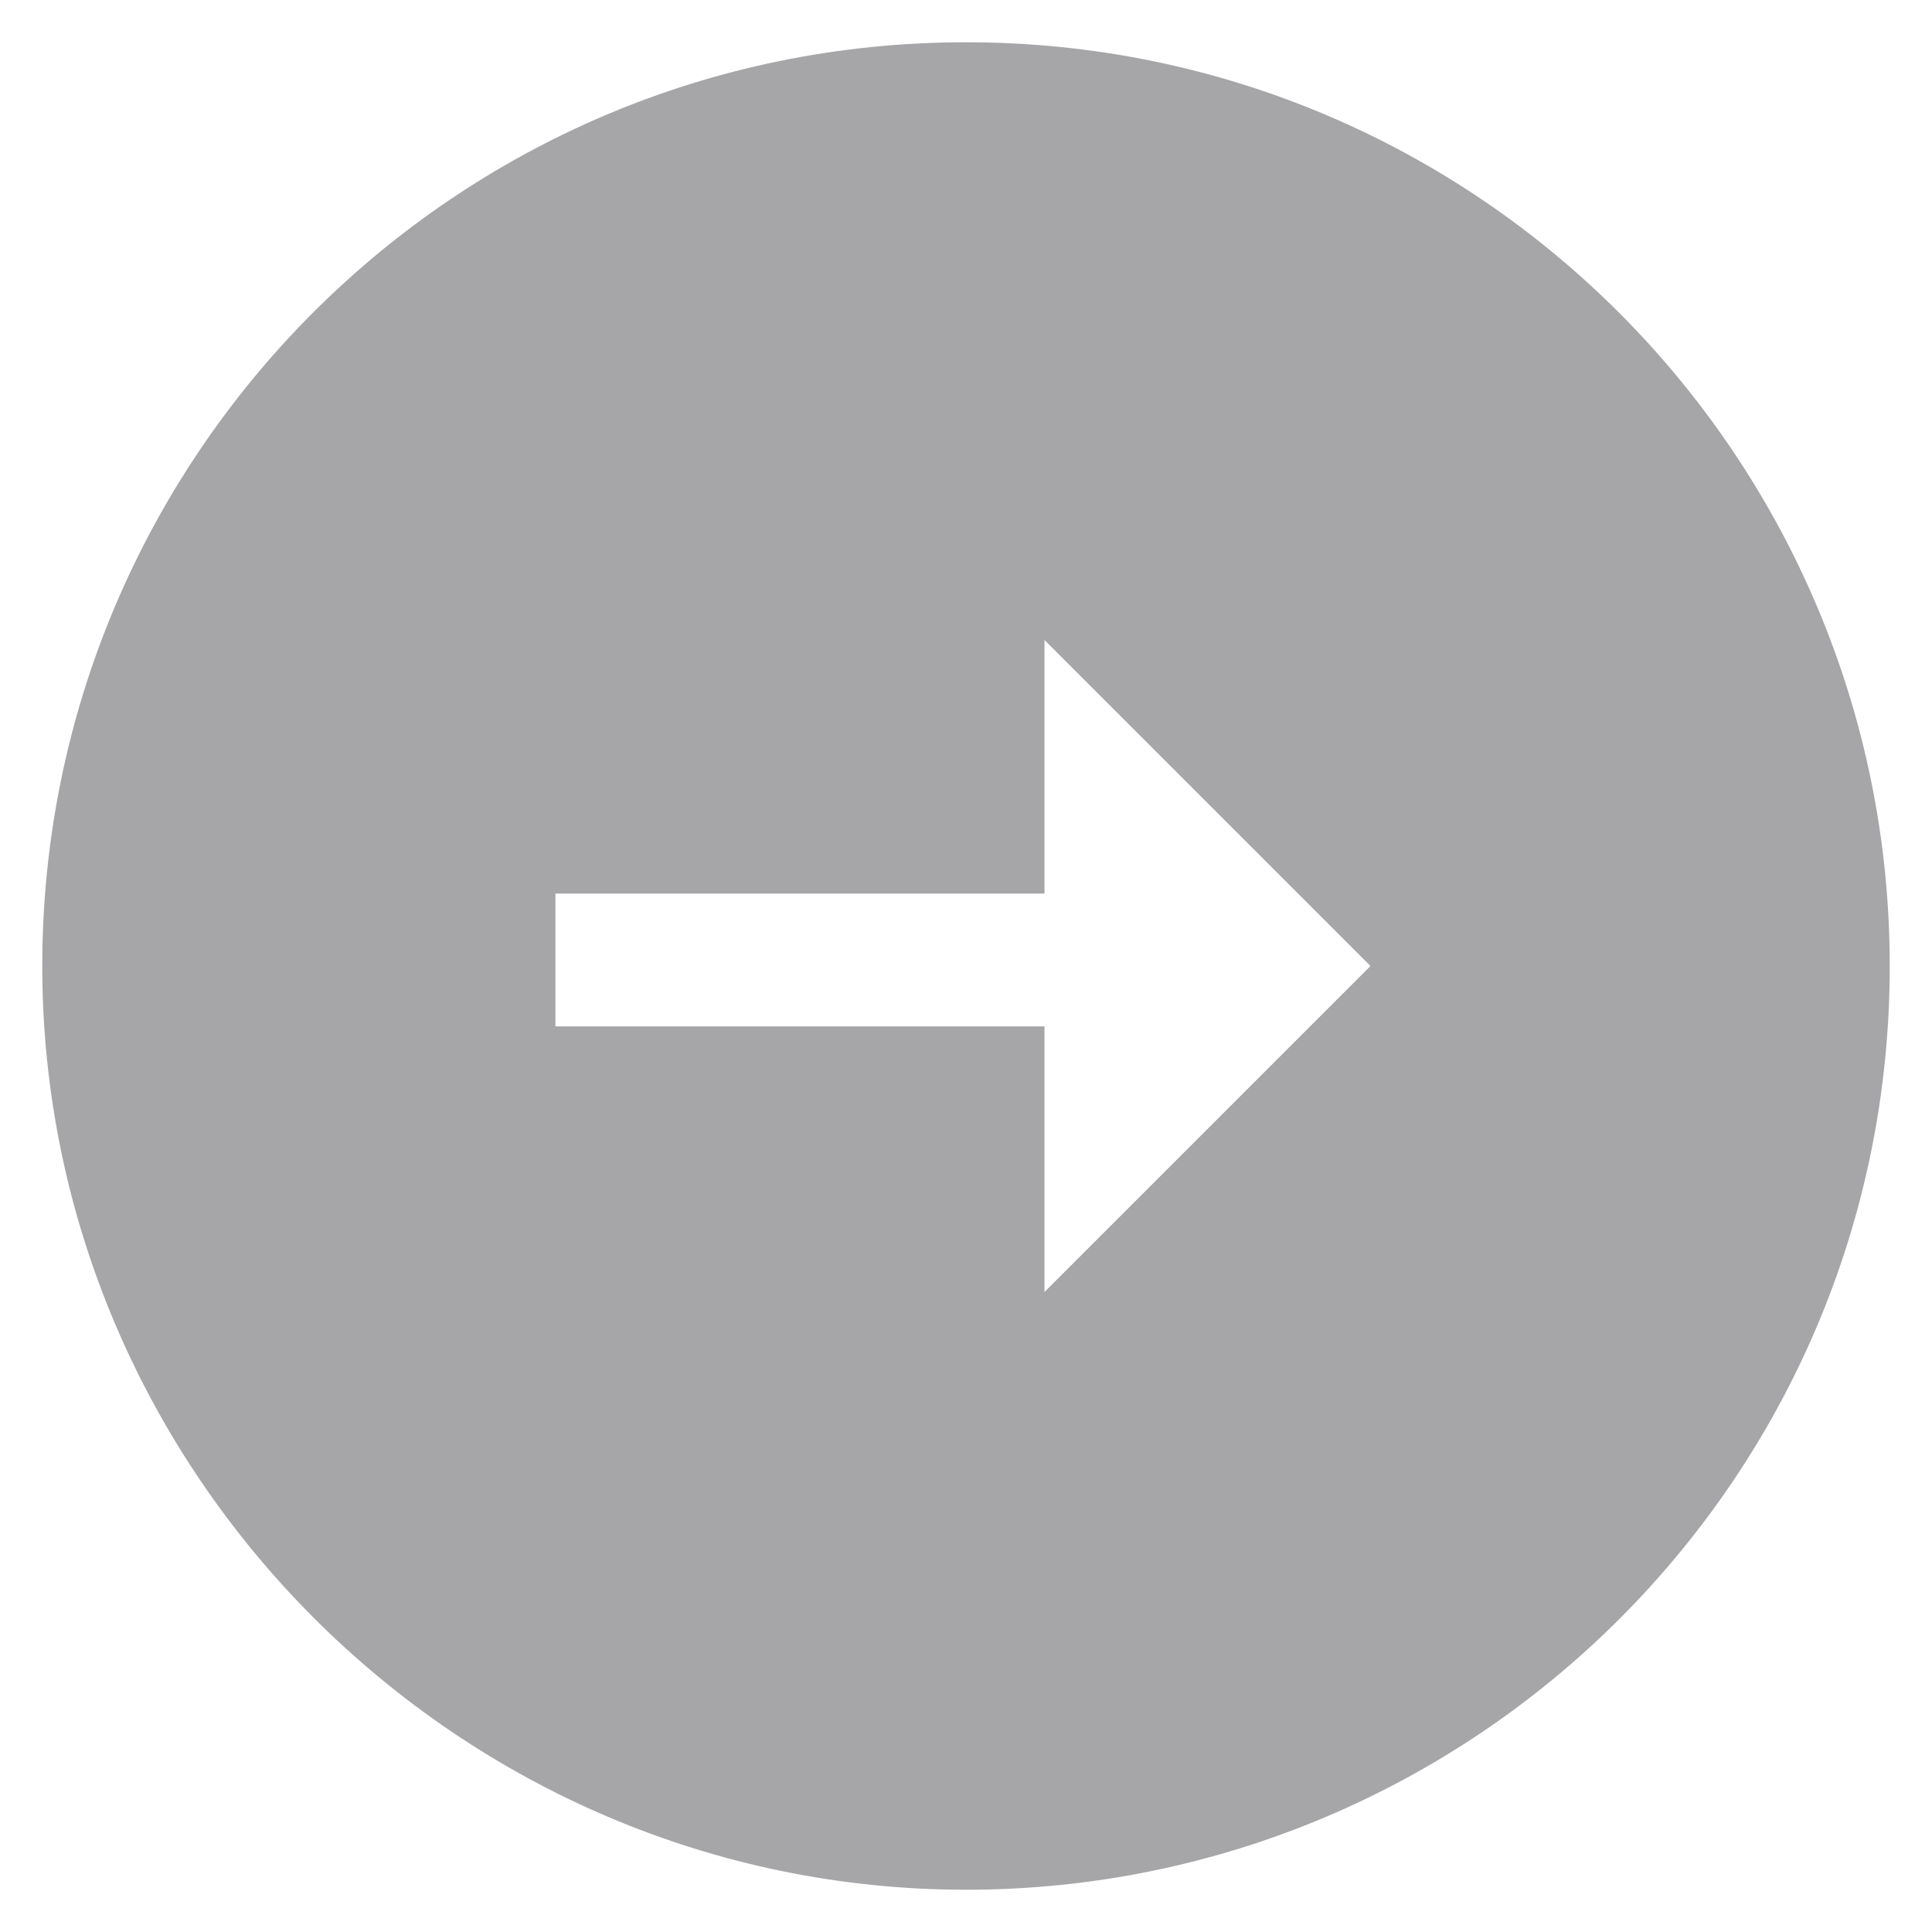 <?xml version="1.0" encoding="utf-8"?>
<!-- Generator: Adobe Illustrator 24.0.1, SVG Export Plug-In . SVG Version: 6.00 Build 0)  -->
<svg version="1.1" id="Layer_1" xmlns="http://www.w3.org/2000/svg" xmlns:xlink="http://www.w3.org/1999/xlink" x="0px" y="0px"
	 viewBox="0 0 32 32" enable-background="new 0 0 32 32" xml:space="preserve">
<path fill="#A6A5A8" d="M16,31.3c8.4,0,15.3-6.8,15.3-15.3c0-8.4-6.8-15.3-15.3-15.3S0.7,7.6,0.7,16C0.7,24.4,7.6,31.3,16,31.3z
	 M9.2,14.8h8.1v-4.2l5.4,5.4l-5.4,5.4V17H9.2V14.8z"/>
</svg>
